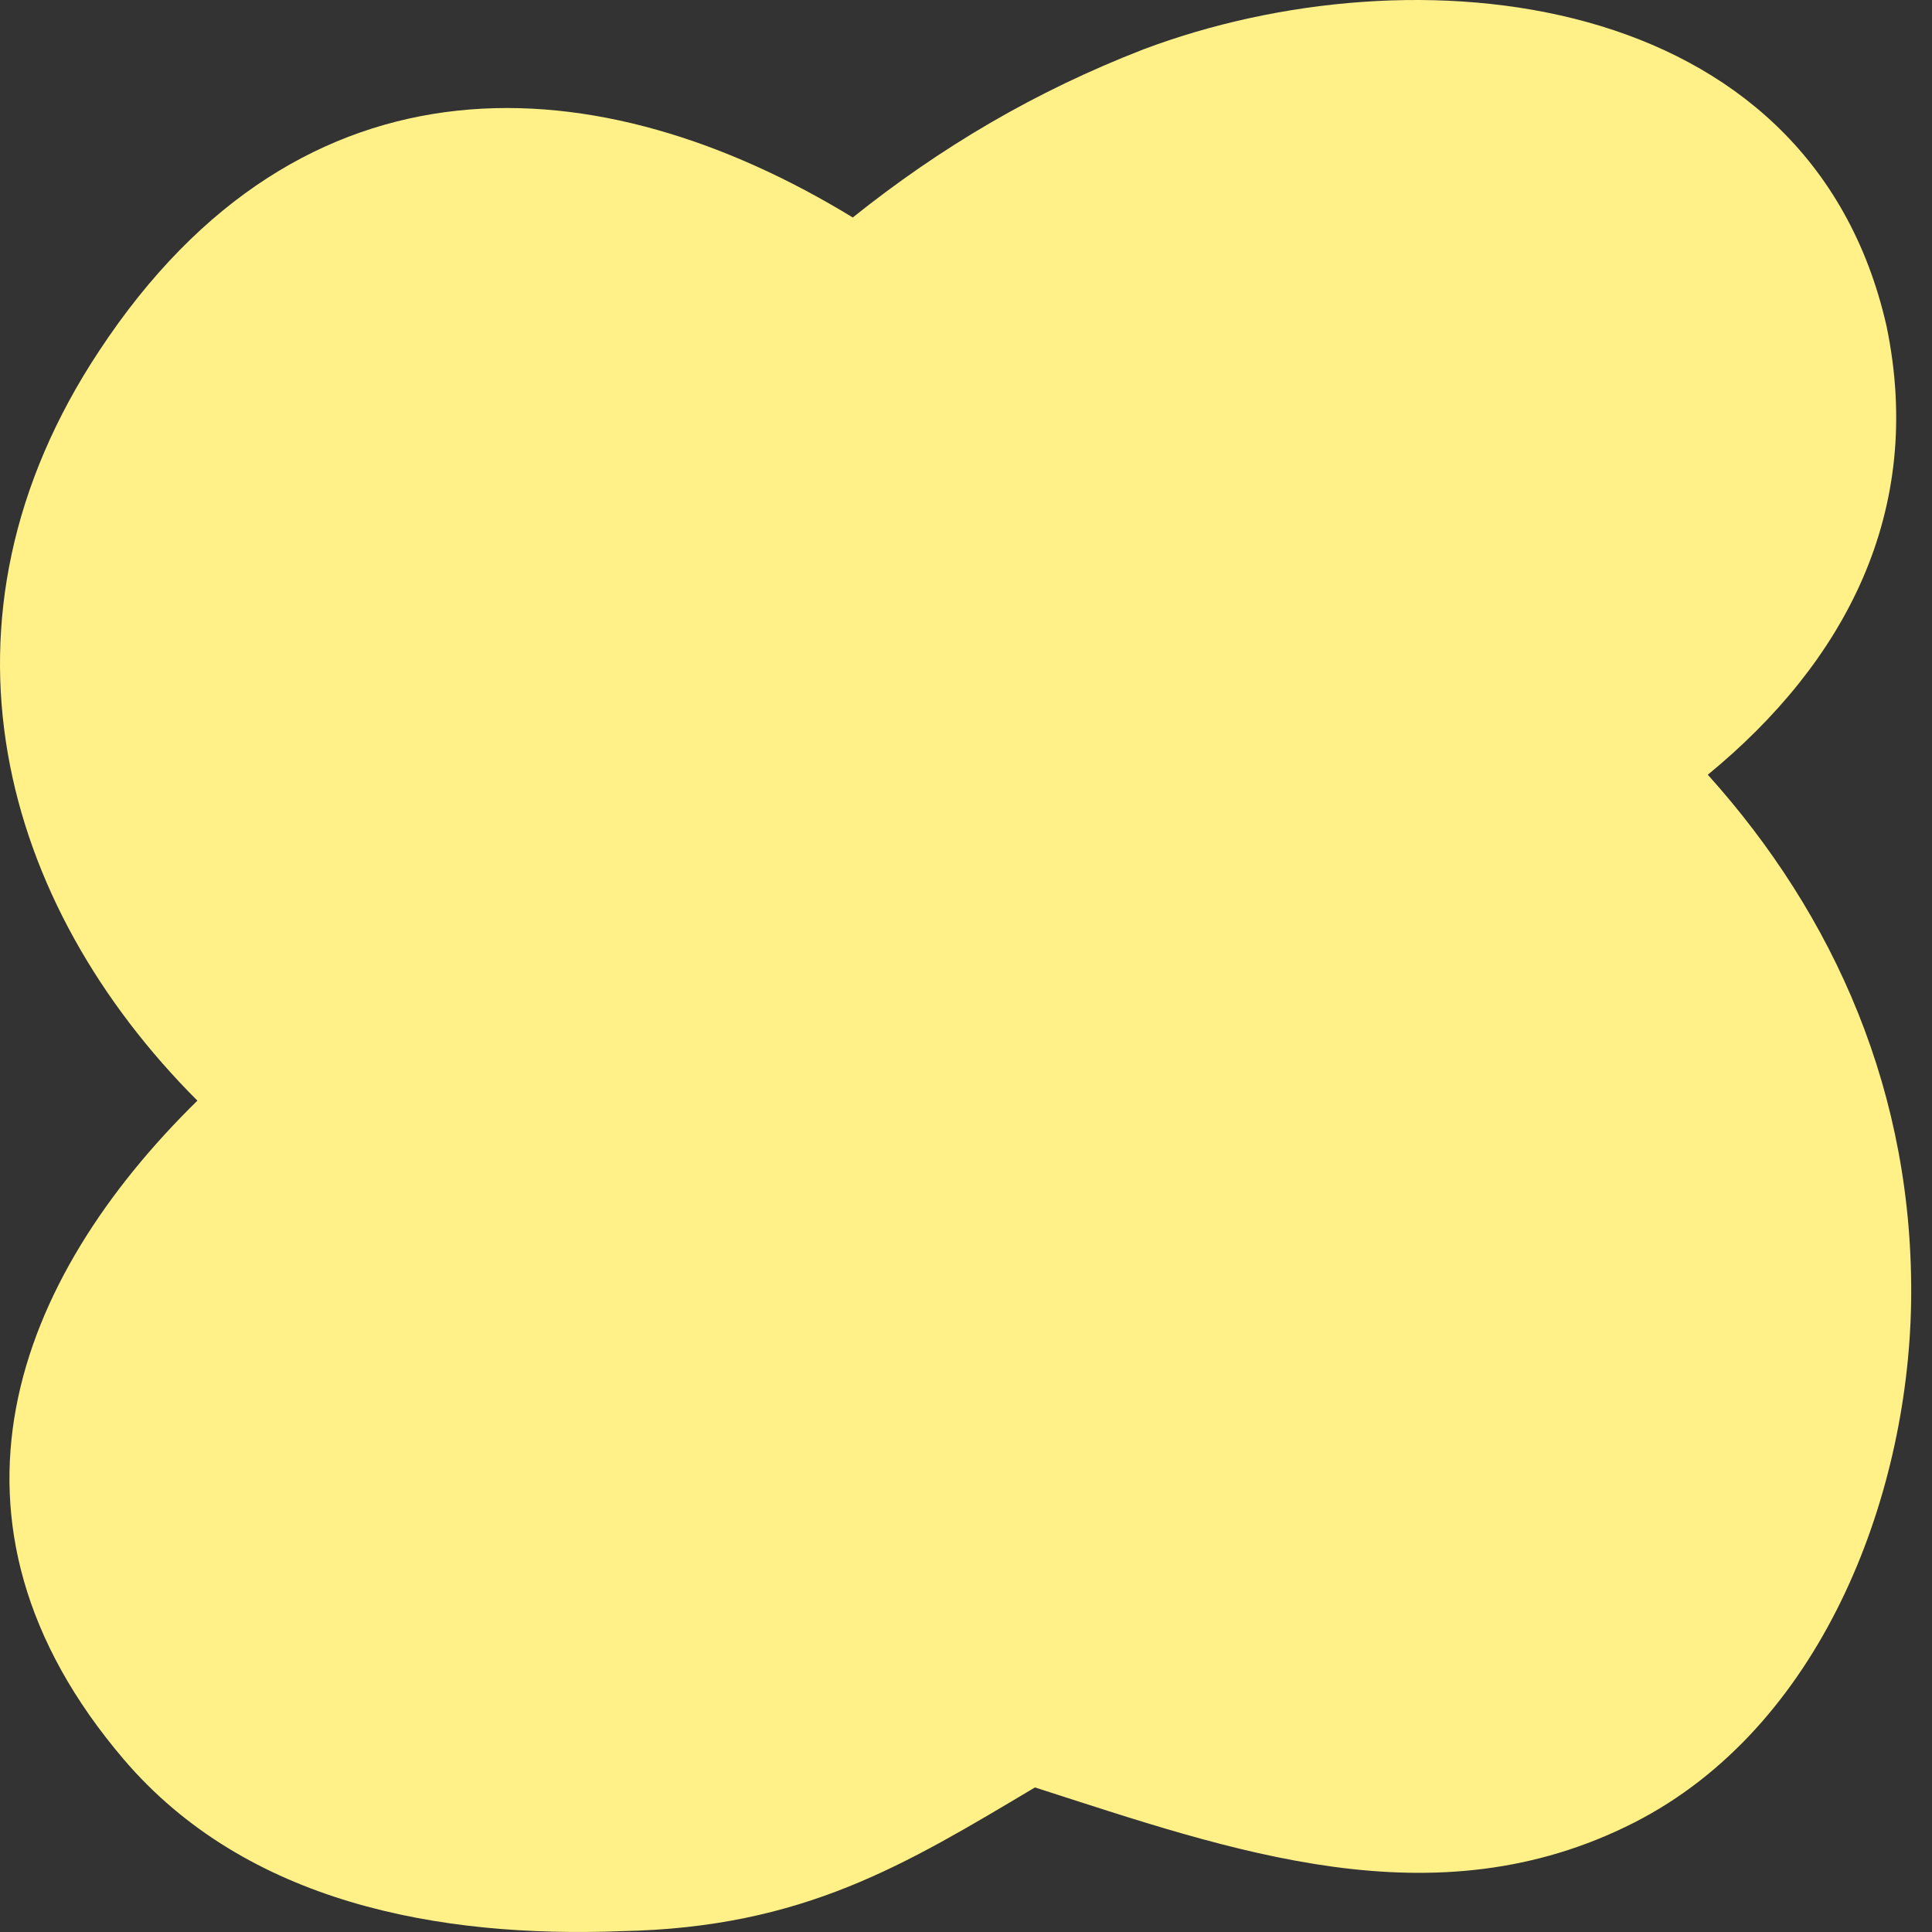 <?xml version="1.0" encoding="UTF-8"?> <svg xmlns="http://www.w3.org/2000/svg" width="23" height="23" viewBox="0 0 23 23" fill="none"><rect x="0" y="0" width="23" height="23" fill="#333333" stroke="none"/> <path d="M20.331 9.223C21.958 7.888 22.918 6.094 22.459 3.883C21.541 -0.164 16.827 -0.623 13.614 0.587C12.321 1.088 11.195 1.755 10.152 2.589C7.148 0.754 3.602 0.503 1.182 4.175C-0.945 7.387 0.014 10.766 2.35 13.103C0.181 15.23 -0.945 18.109 1.474 20.946C2.934 22.656 5.229 23.073 7.398 22.99C9.568 22.948 10.778 22.197 12.321 21.279C14.658 22.03 17.077 22.907 19.455 21.697C21.666 20.57 22.709 17.859 22.751 15.522C22.793 13.019 21.833 10.892 20.331 9.223Z" fill="#FFF088"></path> </svg> 